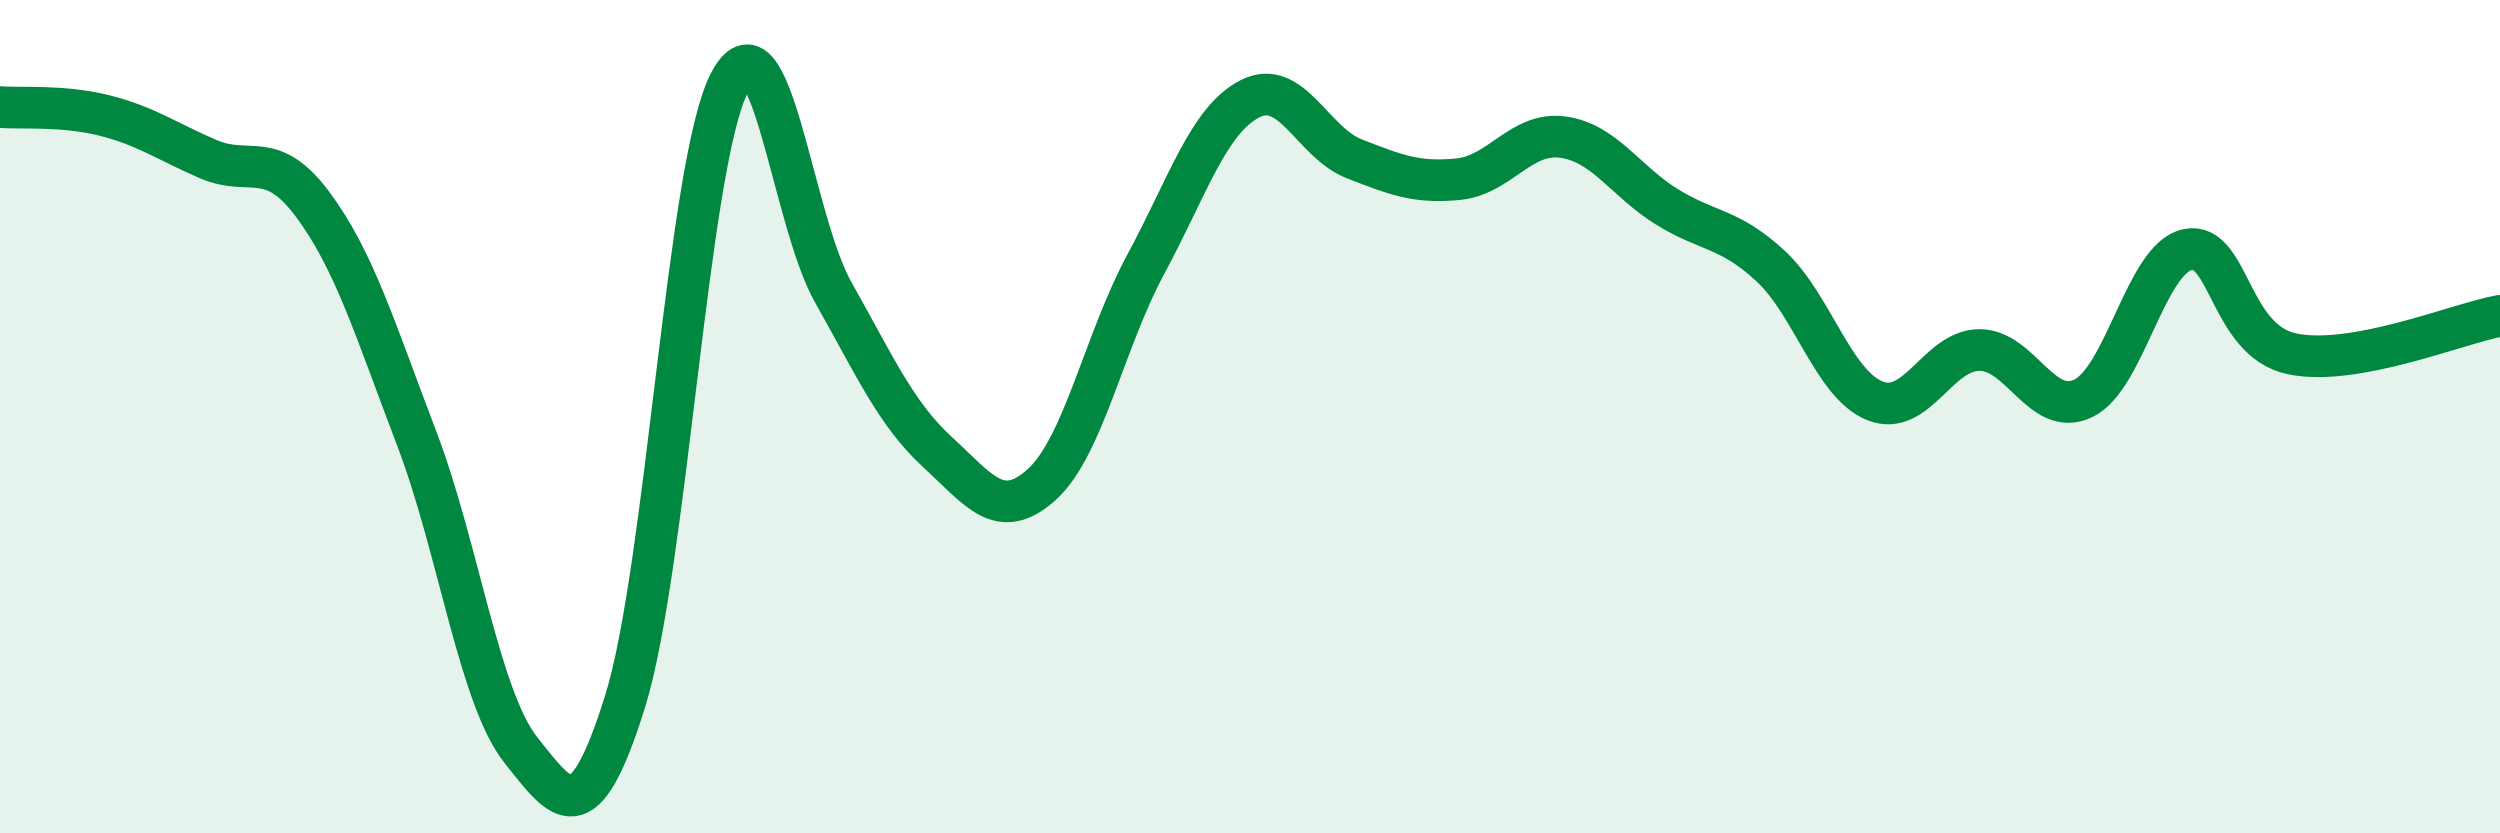 
    <svg width="60" height="20" viewBox="0 0 60 20" xmlns="http://www.w3.org/2000/svg">
      <path
        d="M 0,2.57 C 0.5,2.61 1.5,2.52 2.5,2.77 C 3.5,3.02 4,3.39 5,3.82 C 6,4.25 6.5,3.56 7.5,4.9 C 8.5,6.24 9,7.9 10,10.52 C 11,13.14 11.5,16.74 12.5,18 C 13.5,19.26 14,20.04 15,16.84 C 16,13.64 16.5,3.96 17.5,2 C 18.5,0.04 19,5.25 20,7.02 C 21,8.79 21.5,9.93 22.5,10.85 C 23.5,11.77 24,12.53 25,11.63 C 26,10.73 26.5,8.19 27.5,6.34 C 28.5,4.49 29,2.88 30,2.37 C 31,1.86 31.5,3.42 32.5,3.81 C 33.5,4.2 34,4.4 35,4.3 C 36,4.2 36.5,3.16 37.5,3.29 C 38.5,3.42 39,4.34 40,4.96 C 41,5.58 41.5,5.46 42.5,6.39 C 43.5,7.32 44,9.22 45,9.62 C 46,10.02 46.5,8.41 47.5,8.4 C 48.5,8.39 49,10.04 50,9.56 C 51,9.08 51.5,6.2 52.5,5.99 C 53.5,5.78 53.5,8.17 55,8.49 C 56.5,8.81 59,7.76 60,7.58L60 20L0 20Z"
        fill="#008740"
        opacity="0.1"
        stroke-linecap="round"
        stroke-linejoin="round"
      />
      <path
        d="M 0,2.57 C 0.5,2.61 1.5,2.52 2.5,2.77 C 3.5,3.02 4,3.39 5,3.82 C 6,4.25 6.5,3.56 7.5,4.9 C 8.5,6.24 9,7.9 10,10.52 C 11,13.14 11.5,16.74 12.5,18 C 13.5,19.26 14,20.04 15,16.84 C 16,13.64 16.5,3.96 17.5,2 C 18.5,0.04 19,5.25 20,7.02 C 21,8.79 21.5,9.93 22.5,10.85 C 23.5,11.77 24,12.53 25,11.63 C 26,10.73 26.5,8.19 27.5,6.34 C 28.5,4.49 29,2.88 30,2.37 C 31,1.86 31.5,3.42 32.5,3.81 C 33.5,4.2 34,4.4 35,4.3 C 36,4.2 36.5,3.16 37.5,3.29 C 38.5,3.42 39,4.34 40,4.96 C 41,5.58 41.5,5.46 42.5,6.39 C 43.5,7.32 44,9.22 45,9.62 C 46,10.02 46.5,8.41 47.5,8.4 C 48.5,8.39 49,10.04 50,9.56 C 51,9.08 51.5,6.2 52.5,5.99 C 53.5,5.78 53.5,8.17 55,8.49 C 56.5,8.81 59,7.76 60,7.58"
        stroke="#008740"
        stroke-width="1"
        fill="none"
        stroke-linecap="round"
        stroke-linejoin="round"
      />
    </svg>
  